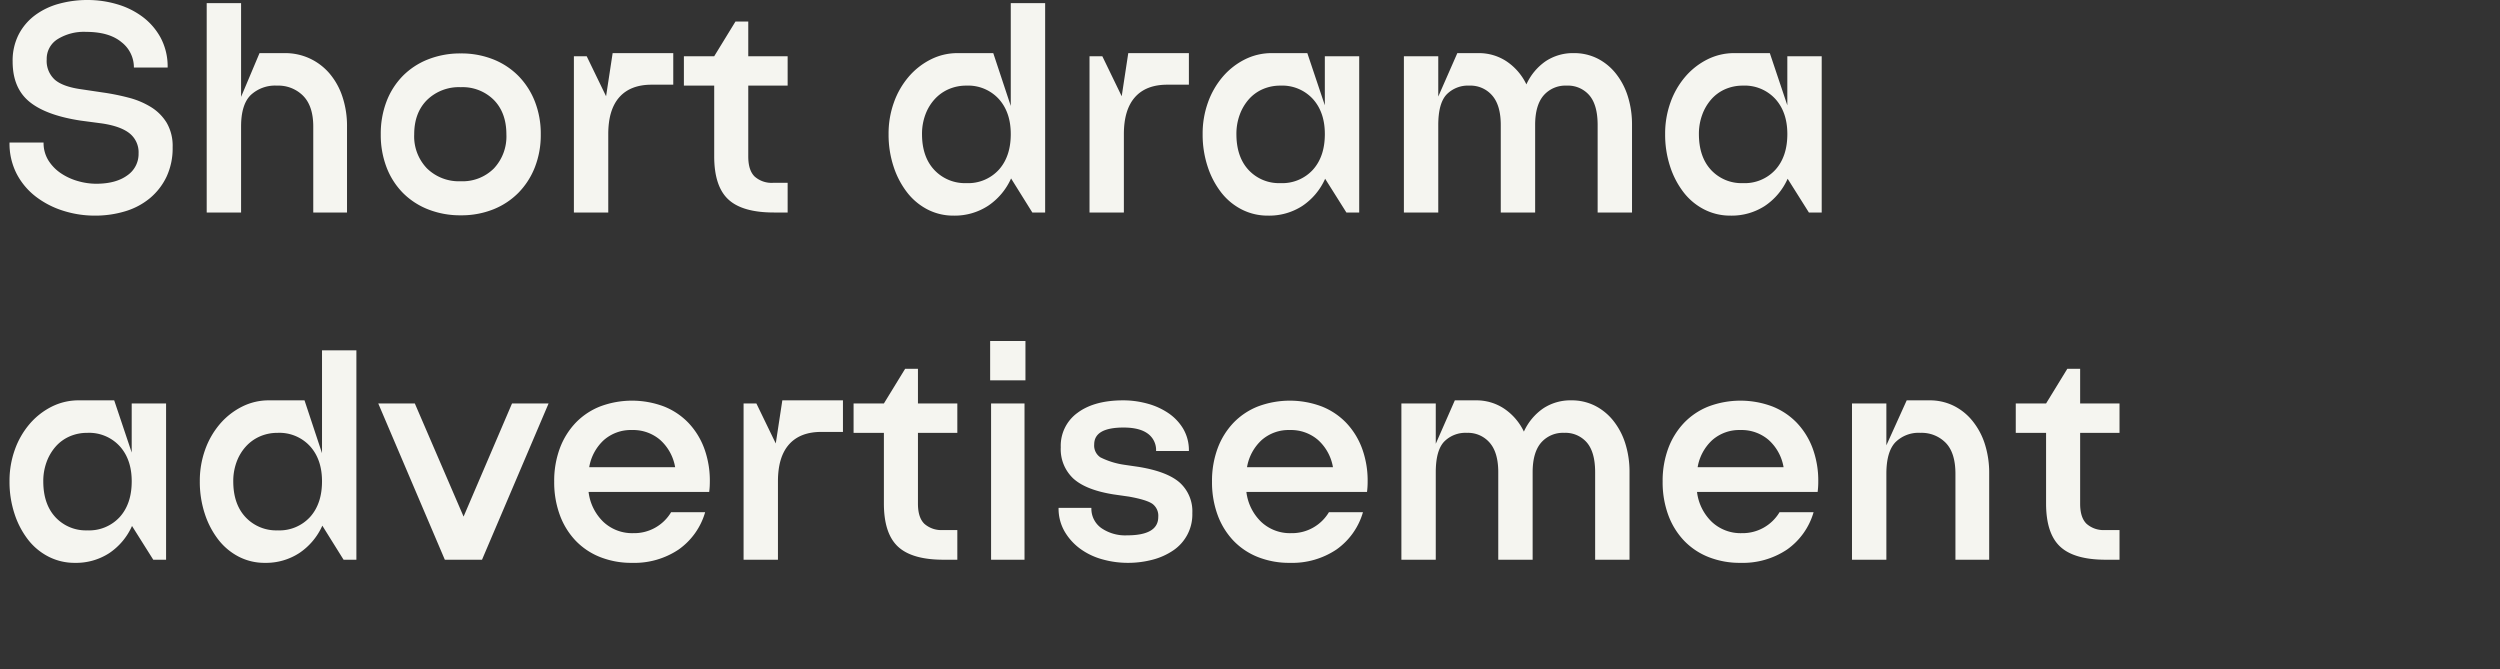 <svg xmlns="http://www.w3.org/2000/svg" width="720" height="192.7" viewBox="0 0 720 192.7"><rect x="0" y="0" width="720" height="192.7" fill="#333333" stroke="none"/><g id="&#x30B0;&#x30EB;&#x30FC;&#x30D7;_50" data-name="&#x30B0;&#x30EB;&#x30FC;&#x30D7; 50" transform="translate(-2708 -717.3) rotate(-90)"><path id="&#x30D1;&#x30B9;_134" data-name="&#x30D1;&#x30B9; 134" d="M28.17-8.28q5.67,0,8.955-2.385A7.465,7.465,0,0,0,40.41-17.01a6.989,6.989,0,0,0-2.565-5.76q-2.565-2.07-7.965-2.88l-6.12-.81Q13.68-27.99,8.91-31.95T4.14-43.47A16.566,16.566,0,0,1,5.895-51.3a16.212,16.212,0,0,1,4.725-5.535A20.624,20.624,0,0,1,17.5-60.12,30.832,30.832,0,0,1,25.74-61.2a29.89,29.89,0,0,1,8.46,1.215,22.947,22.947,0,0,1,7.38,3.645,18.574,18.574,0,0,1,5.22,6.075,17.546,17.546,0,0,1,1.98,8.505H39.06A9.155,9.155,0,0,0,35.5-49.05Q31.95-52.02,25.29-52.02A14.384,14.384,0,0,0,17.055-49.9a6.66,6.66,0,0,0-3.105,5.8,7.3,7.3,0,0,0,2.385,5.9Q18.72-36.18,24.12-35.46l6.03.9a65.558,65.558,0,0,1,7.38,1.485,23.46,23.46,0,0,1,6.435,2.7A13.715,13.715,0,0,1,48.51-25.83a13.227,13.227,0,0,1,1.71,7.02,19.4,19.4,0,0,1-1.755,8.505,18.24,18.24,0,0,1-4.77,6.165,20.211,20.211,0,0,1-7.11,3.78A29.688,29.688,0,0,1,27.81.9,29.961,29.961,0,0,1,18.72-.5a25.441,25.441,0,0,1-7.875-4.05,19.876,19.876,0,0,1-5.535-6.57A19.066,19.066,0,0,1,3.24-20.16h9.81a9.473,9.473,0,0,0,1.4,5.175,12.41,12.41,0,0,0,3.6,3.69,17.019,17.019,0,0,0,4.9,2.25A19.12,19.12,0,0,0,28.17-8.28ZM75.24-45.9h7.29a16.736,16.736,0,0,1,7.155,1.53,16.864,16.864,0,0,1,5.67,4.275,19.927,19.927,0,0,1,3.735,6.66,26.509,26.509,0,0,1,1.35,8.685V0H90.72V-24.75q0-5.85-2.88-8.82a10.055,10.055,0,0,0-7.56-2.97,10.278,10.278,0,0,0-7.6,2.745Q69.93-31.05,69.93-24.75V0h-9.9V-60.3h9.9v27Zm57.96.09a24.758,24.758,0,0,1,9.36,1.71,21.17,21.17,0,0,1,7.245,4.77A21.9,21.9,0,0,1,154.53-32a25.356,25.356,0,0,1,1.71,9.5,25.356,25.356,0,0,1-1.71,9.495A21.9,21.9,0,0,1,149.8-5.67,21.17,21.17,0,0,1,142.56-.9,24.758,24.758,0,0,1,133.2.81a25.1,25.1,0,0,1-9.4-1.71,21.077,21.077,0,0,1-7.29-4.77,21.345,21.345,0,0,1-4.68-7.335A25.965,25.965,0,0,1,110.16-22.5a25.965,25.965,0,0,1,1.665-9.5,21.345,21.345,0,0,1,4.68-7.335,21.077,21.077,0,0,1,7.29-4.77A25.1,25.1,0,0,1,133.2-45.81ZM119.79-22.5a13.259,13.259,0,0,0,3.69,9.81A13.141,13.141,0,0,0,133.2-9a12.723,12.723,0,0,0,9.54-3.69,13.445,13.445,0,0,0,3.6-9.81q0-6.21-3.6-9.9a12.723,12.723,0,0,0-9.54-3.69,13.141,13.141,0,0,0-9.72,3.69Q119.79-28.71,119.79-22.5ZM165.78,0V-45h3.69l5.58,11.52,1.89-12.42H194.4v9.09h-6.21q-6.12,0-9.315,3.6T175.68-22.59V0Zm31.68-36.54V-45h8.73l6.12-9.99H216V-45h11.34v8.46H216v20.43q0,3.96,1.845,5.76a7.362,7.362,0,0,0,5.355,1.8h4.14V0h-3.96q-9.09,0-13.14-3.78T206.19-16.2V-36.54ZM275.13.9a16.12,16.12,0,0,1-7.47-1.755,17.744,17.744,0,0,1-5.895-4.905,24.518,24.518,0,0,1-3.915-7.47,29.428,29.428,0,0,1-1.44-9.36,26.525,26.525,0,0,1,1.53-9.09,23.492,23.492,0,0,1,4.23-7.38,20.453,20.453,0,0,1,6.345-5A17,17,0,0,1,276.3-45.9h10.26l5.04,15.21V-60.3h9.9V0h-3.69l-6.12-9.81a18.592,18.592,0,0,1-6.615,7.875A17.576,17.576,0,0,1,275.13.9Zm3.69-37.44a12.541,12.541,0,0,0-5.13,1.035,11.883,11.883,0,0,0-4.05,2.925,13.532,13.532,0,0,0-2.655,4.455,15.887,15.887,0,0,0-.945,5.535q0,6.57,3.555,10.35a12.088,12.088,0,0,0,9.225,3.78,11.949,11.949,0,0,0,9.315-3.825q3.465-3.825,3.465-10.3,0-6.3-3.465-10.125A11.949,11.949,0,0,0,278.82-36.54ZM314.28,0V-45h3.69l5.58,11.52,1.89-12.42H342.9v9.09h-6.21q-6.12,0-9.315,3.6t-3.2,10.62V0Zm51.39.9a16.394,16.394,0,0,1-7.515-1.755,17.6,17.6,0,0,1-5.94-4.905,24.518,24.518,0,0,1-3.915-7.47,29.428,29.428,0,0,1-1.44-9.36,26.525,26.525,0,0,1,1.53-9.09,23.492,23.492,0,0,1,4.23-7.38,20.453,20.453,0,0,1,6.345-5A17.19,17.19,0,0,1,366.84-45.9h10.17l5.04,15.03V-45h9.9V0h-3.69l-6.12-9.72a18.4,18.4,0,0,1-6.57,7.83A17.566,17.566,0,0,1,365.67.9Zm3.6-37.44a12.541,12.541,0,0,0-5.13,1.035,11.433,11.433,0,0,0-4,2.925,13.964,13.964,0,0,0-2.61,4.455,15.887,15.887,0,0,0-.945,5.535q0,6.57,3.51,10.35a11.945,11.945,0,0,0,9.18,3.78,11.949,11.949,0,0,0,9.315-3.825q3.465-3.825,3.465-10.3,0-6.3-3.465-10.125A11.949,11.949,0,0,0,369.27-36.54Zm82.44,0a8.31,8.31,0,0,0-6.66,2.835q-2.43,2.835-2.43,8.505V0h-9.9V-25.2q0-5.67-2.475-8.505a8.24,8.24,0,0,0-6.525-2.835,8.588,8.588,0,0,0-6.615,2.565Q414.72-31.41,414.72-25.2V0h-9.9V-45h9.9v11.61l5.49-12.51h6.12a14.386,14.386,0,0,1,8.01,2.34,16.541,16.541,0,0,1,5.76,6.66,16.306,16.306,0,0,1,5.535-6.66,14.2,14.2,0,0,1,8.145-2.34,14.88,14.88,0,0,1,6.75,1.53,15.923,15.923,0,0,1,5.31,4.32,20.187,20.187,0,0,1,3.465,6.57,26.935,26.935,0,0,1,1.215,8.28V0h-9.9V-25.2q0-5.76-2.385-8.55A8.133,8.133,0,0,0,451.71-36.54ZM498.87.9a16.394,16.394,0,0,1-7.515-1.755,17.6,17.6,0,0,1-5.94-4.905,24.518,24.518,0,0,1-3.915-7.47,29.428,29.428,0,0,1-1.44-9.36,26.525,26.525,0,0,1,1.53-9.09,23.492,23.492,0,0,1,4.23-7.38,20.453,20.453,0,0,1,6.345-5A17.19,17.19,0,0,1,500.04-45.9h10.17l5.04,15.03V-45h9.9V0h-3.69l-6.12-9.72a18.4,18.4,0,0,1-6.57,7.83A17.566,17.566,0,0,1,498.87.9Zm3.6-37.44a12.541,12.541,0,0,0-5.13,1.035,11.433,11.433,0,0,0-4,2.925,13.964,13.964,0,0,0-2.61,4.455,15.887,15.887,0,0,0-.945,5.535q0,6.57,3.51,10.35a11.945,11.945,0,0,0,9.18,3.78,11.949,11.949,0,0,0,9.315-3.825q3.465-3.825,3.465-10.3,0-6.3-3.465-10.125A11.949,11.949,0,0,0,502.47-36.54ZM22.05,100.9a16.394,16.394,0,0,1-7.515-1.755,17.6,17.6,0,0,1-5.94-4.9A24.518,24.518,0,0,1,4.68,86.77a29.428,29.428,0,0,1-1.44-9.36,26.525,26.525,0,0,1,1.53-9.09A23.493,23.493,0,0,1,9,60.94a20.453,20.453,0,0,1,6.345-5A17.19,17.19,0,0,1,23.22,54.1H33.39l5.04,15.03V55h9.9v45H44.64l-6.12-9.72a18.4,18.4,0,0,1-6.57,7.83A17.566,17.566,0,0,1,22.05,100.9Zm3.6-37.44A12.541,12.541,0,0,0,20.52,64.5a11.433,11.433,0,0,0-4,2.925,13.964,13.964,0,0,0-2.61,4.455,15.888,15.888,0,0,0-.945,5.535q0,6.57,3.51,10.35a11.945,11.945,0,0,0,9.18,3.78,11.949,11.949,0,0,0,9.315-3.825q3.465-3.825,3.465-10.3,0-6.3-3.465-10.125A11.949,11.949,0,0,0,25.65,63.46ZM76.77,100.9a16.12,16.12,0,0,1-7.47-1.755,17.744,17.744,0,0,1-5.9-4.9,24.518,24.518,0,0,1-3.915-7.47,29.428,29.428,0,0,1-1.44-9.36,26.525,26.525,0,0,1,1.53-9.09,23.493,23.493,0,0,1,4.23-7.38,20.453,20.453,0,0,1,6.345-5A17,17,0,0,1,77.94,54.1H88.2l5.04,15.21V39.7h9.9V100H99.45l-6.12-9.81a18.592,18.592,0,0,1-6.615,7.875A17.576,17.576,0,0,1,76.77,100.9Zm3.69-37.44A12.541,12.541,0,0,0,75.33,64.5a11.883,11.883,0,0,0-4.05,2.925,13.533,13.533,0,0,0-2.655,4.455,15.888,15.888,0,0,0-.945,5.535q0,6.57,3.555,10.35a12.088,12.088,0,0,0,9.225,3.78,11.949,11.949,0,0,0,9.315-3.825q3.465-3.825,3.465-10.3,0-6.3-3.465-10.125A11.949,11.949,0,0,0,80.46,63.46Zm53.55,24.12L147.96,55h10.53l-19.17,45H128.61L109.44,55h10.53Zm69.57-1.26a19.852,19.852,0,0,1-7.65,10.755,22.876,22.876,0,0,1-13.41,3.825,24.4,24.4,0,0,1-9.18-1.665,19.909,19.909,0,0,1-7.065-4.725,21.409,21.409,0,0,1-4.545-7.38,27.249,27.249,0,0,1-1.62-9.63,26.879,26.879,0,0,1,1.62-9.585,21.493,21.493,0,0,1,4.545-7.335,19.909,19.909,0,0,1,7.065-4.725,26.14,26.14,0,0,1,18.36,0,19.909,19.909,0,0,1,7.065,4.725,21.493,21.493,0,0,1,4.545,7.335,26.879,26.879,0,0,1,1.62,9.585q0,.81-.045,1.53t-.135,1.44H170.01a14.318,14.318,0,0,0,4.275,8.64,12.1,12.1,0,0,0,8.6,3.24,12.377,12.377,0,0,0,10.89-6.03Zm-8.64-12.96a13.592,13.592,0,0,0-4.275-7.83,11.912,11.912,0,0,0-8.145-2.88,11.744,11.744,0,0,0-8.1,2.88,13.711,13.711,0,0,0-4.23,7.83ZM214.65,100V55h3.69l5.58,11.52,1.89-12.42h17.46v9.09h-6.21q-6.12,0-9.315,3.6T224.55,77.41V100Zm31.68-36.54V55h8.73l6.12-9.99h3.69V55h11.34v8.46H264.87V83.89q0,3.96,1.845,5.76a7.362,7.362,0,0,0,5.355,1.8h4.14V100h-3.96q-9.09,0-13.14-3.78T255.06,83.8V63.46ZM285.66,37h10.17V48.34H285.66Zm.27,18h9.63v45h-9.63Zm39.15,37.98q9,0,9-5.31a4.25,4.25,0,0,0-1.71-3.78q-1.71-1.17-6.75-2.07l-4.41-.63q-7.92-1.26-11.565-4.545A11.558,11.558,0,0,1,306,67.6a11.683,11.683,0,0,1,4.815-9.9Q315.63,54.1,324,54.1a26.268,26.268,0,0,1,6.8.9,20.281,20.281,0,0,1,6.075,2.7,14.346,14.346,0,0,1,4.365,4.545A12.165,12.165,0,0,1,342.9,68.68h-9.45a5.832,5.832,0,0,0-2.385-4.995q-2.385-1.755-6.975-1.755-8.46,0-8.46,4.86a4.061,4.061,0,0,0,1.8,3.735,22.485,22.485,0,0,0,6.75,2.115l4.32.63q8.19,1.35,11.79,4.545a11.13,11.13,0,0,1,3.6,8.775,12.471,12.471,0,0,1-5.535,10.755,19.172,19.172,0,0,1-5.94,2.655,27.666,27.666,0,0,1-7.155.9,27.048,27.048,0,0,1-7.2-.99,19.628,19.628,0,0,1-6.39-3.015,16.446,16.446,0,0,1-4.545-4.995,13.19,13.19,0,0,1-1.755-6.84h9.45a6.847,6.847,0,0,0,2.835,5.805A12.107,12.107,0,0,0,325.08,92.98Zm67.95-6.66a19.852,19.852,0,0,1-7.65,10.755,22.876,22.876,0,0,1-13.41,3.825,24.4,24.4,0,0,1-9.18-1.665,19.909,19.909,0,0,1-7.065-4.725,21.41,21.41,0,0,1-4.545-7.38,27.249,27.249,0,0,1-1.62-9.63,26.879,26.879,0,0,1,1.62-9.585,21.494,21.494,0,0,1,4.545-7.335,19.909,19.909,0,0,1,7.065-4.725,26.139,26.139,0,0,1,18.36,0,19.909,19.909,0,0,1,7.065,4.725,21.493,21.493,0,0,1,4.545,7.335,26.879,26.879,0,0,1,1.62,9.585q0,.81-.045,1.53t-.135,1.44H359.46a14.318,14.318,0,0,0,4.275,8.64,12.1,12.1,0,0,0,8.6,3.24,12.377,12.377,0,0,0,10.89-6.03Zm-8.64-12.96a13.592,13.592,0,0,0-4.275-7.83,11.912,11.912,0,0,0-8.145-2.88,11.744,11.744,0,0,0-8.1,2.88,13.711,13.711,0,0,0-4.23,7.83Zm66.6-9.9a8.31,8.31,0,0,0-6.66,2.835Q441.9,69.13,441.9,74.8V100H432V74.8q0-5.67-2.475-8.505A8.24,8.24,0,0,0,423,63.46a8.588,8.588,0,0,0-6.615,2.565Q414,68.59,414,74.8V100h-9.9V55H414V66.61l5.49-12.51h6.12a14.386,14.386,0,0,1,8.01,2.34,16.541,16.541,0,0,1,5.76,6.66,16.306,16.306,0,0,1,5.535-6.66,14.2,14.2,0,0,1,8.145-2.34,14.88,14.88,0,0,1,6.75,1.53,15.923,15.923,0,0,1,5.31,4.32,20.187,20.187,0,0,1,3.465,6.57A26.935,26.935,0,0,1,469.8,74.8V100h-9.9V74.8q0-5.76-2.385-8.55A8.133,8.133,0,0,0,450.99,63.46Zm71.82,22.86a19.853,19.853,0,0,1-7.65,10.755,22.876,22.876,0,0,1-13.41,3.825,24.4,24.4,0,0,1-9.18-1.665,19.909,19.909,0,0,1-7.065-4.725,21.41,21.41,0,0,1-4.545-7.38,27.249,27.249,0,0,1-1.62-9.63,26.879,26.879,0,0,1,1.62-9.585,21.494,21.494,0,0,1,4.545-7.335,19.909,19.909,0,0,1,7.065-4.725,26.139,26.139,0,0,1,18.36,0,19.909,19.909,0,0,1,7.065,4.725,21.493,21.493,0,0,1,4.545,7.335,26.878,26.878,0,0,1,1.62,9.585q0,.81-.045,1.53t-.135,1.44H489.24a14.318,14.318,0,0,0,4.275,8.64,12.1,12.1,0,0,0,8.6,3.24A12.377,12.377,0,0,0,513,86.32Zm-8.64-12.96a13.592,13.592,0,0,0-4.275-7.83,11.912,11.912,0,0,0-8.145-2.88,11.744,11.744,0,0,0-8.1,2.88,13.711,13.711,0,0,0-4.23,7.83ZM549.63,54.1h6.57a15.543,15.543,0,0,1,6.795,1.485,16.171,16.171,0,0,1,5.445,4.275,20.366,20.366,0,0,1,3.645,6.66,27.237,27.237,0,0,1,1.3,8.73V100h-9.72V75.25q0-6.03-2.79-8.91a9.693,9.693,0,0,0-7.29-2.88,9.43,9.43,0,0,0-7.245,2.745q-2.565,2.745-2.565,9.045V100h-9.9V55h9.9V67.06Zm31.41,9.36V55h8.73l6.12-9.99h3.69V55h11.34v8.46H599.58V83.89q0,3.96,1.845,5.76a7.362,7.362,0,0,0,5.355,1.8h4.14V100h-3.96q-9.09,0-13.14-3.78T589.77,83.8V63.46Z" transform="translate(-778.5 2707.5) rotate(90)" fill="#f5f5f0"></path><rect id="&#x9577;&#x65B9;&#x5F62;_43" data-name="&#x9577;&#x65B9;&#x5F62; 43" width="191" height="720" transform="translate(-910 2708)" fill="none"></rect></g></svg>